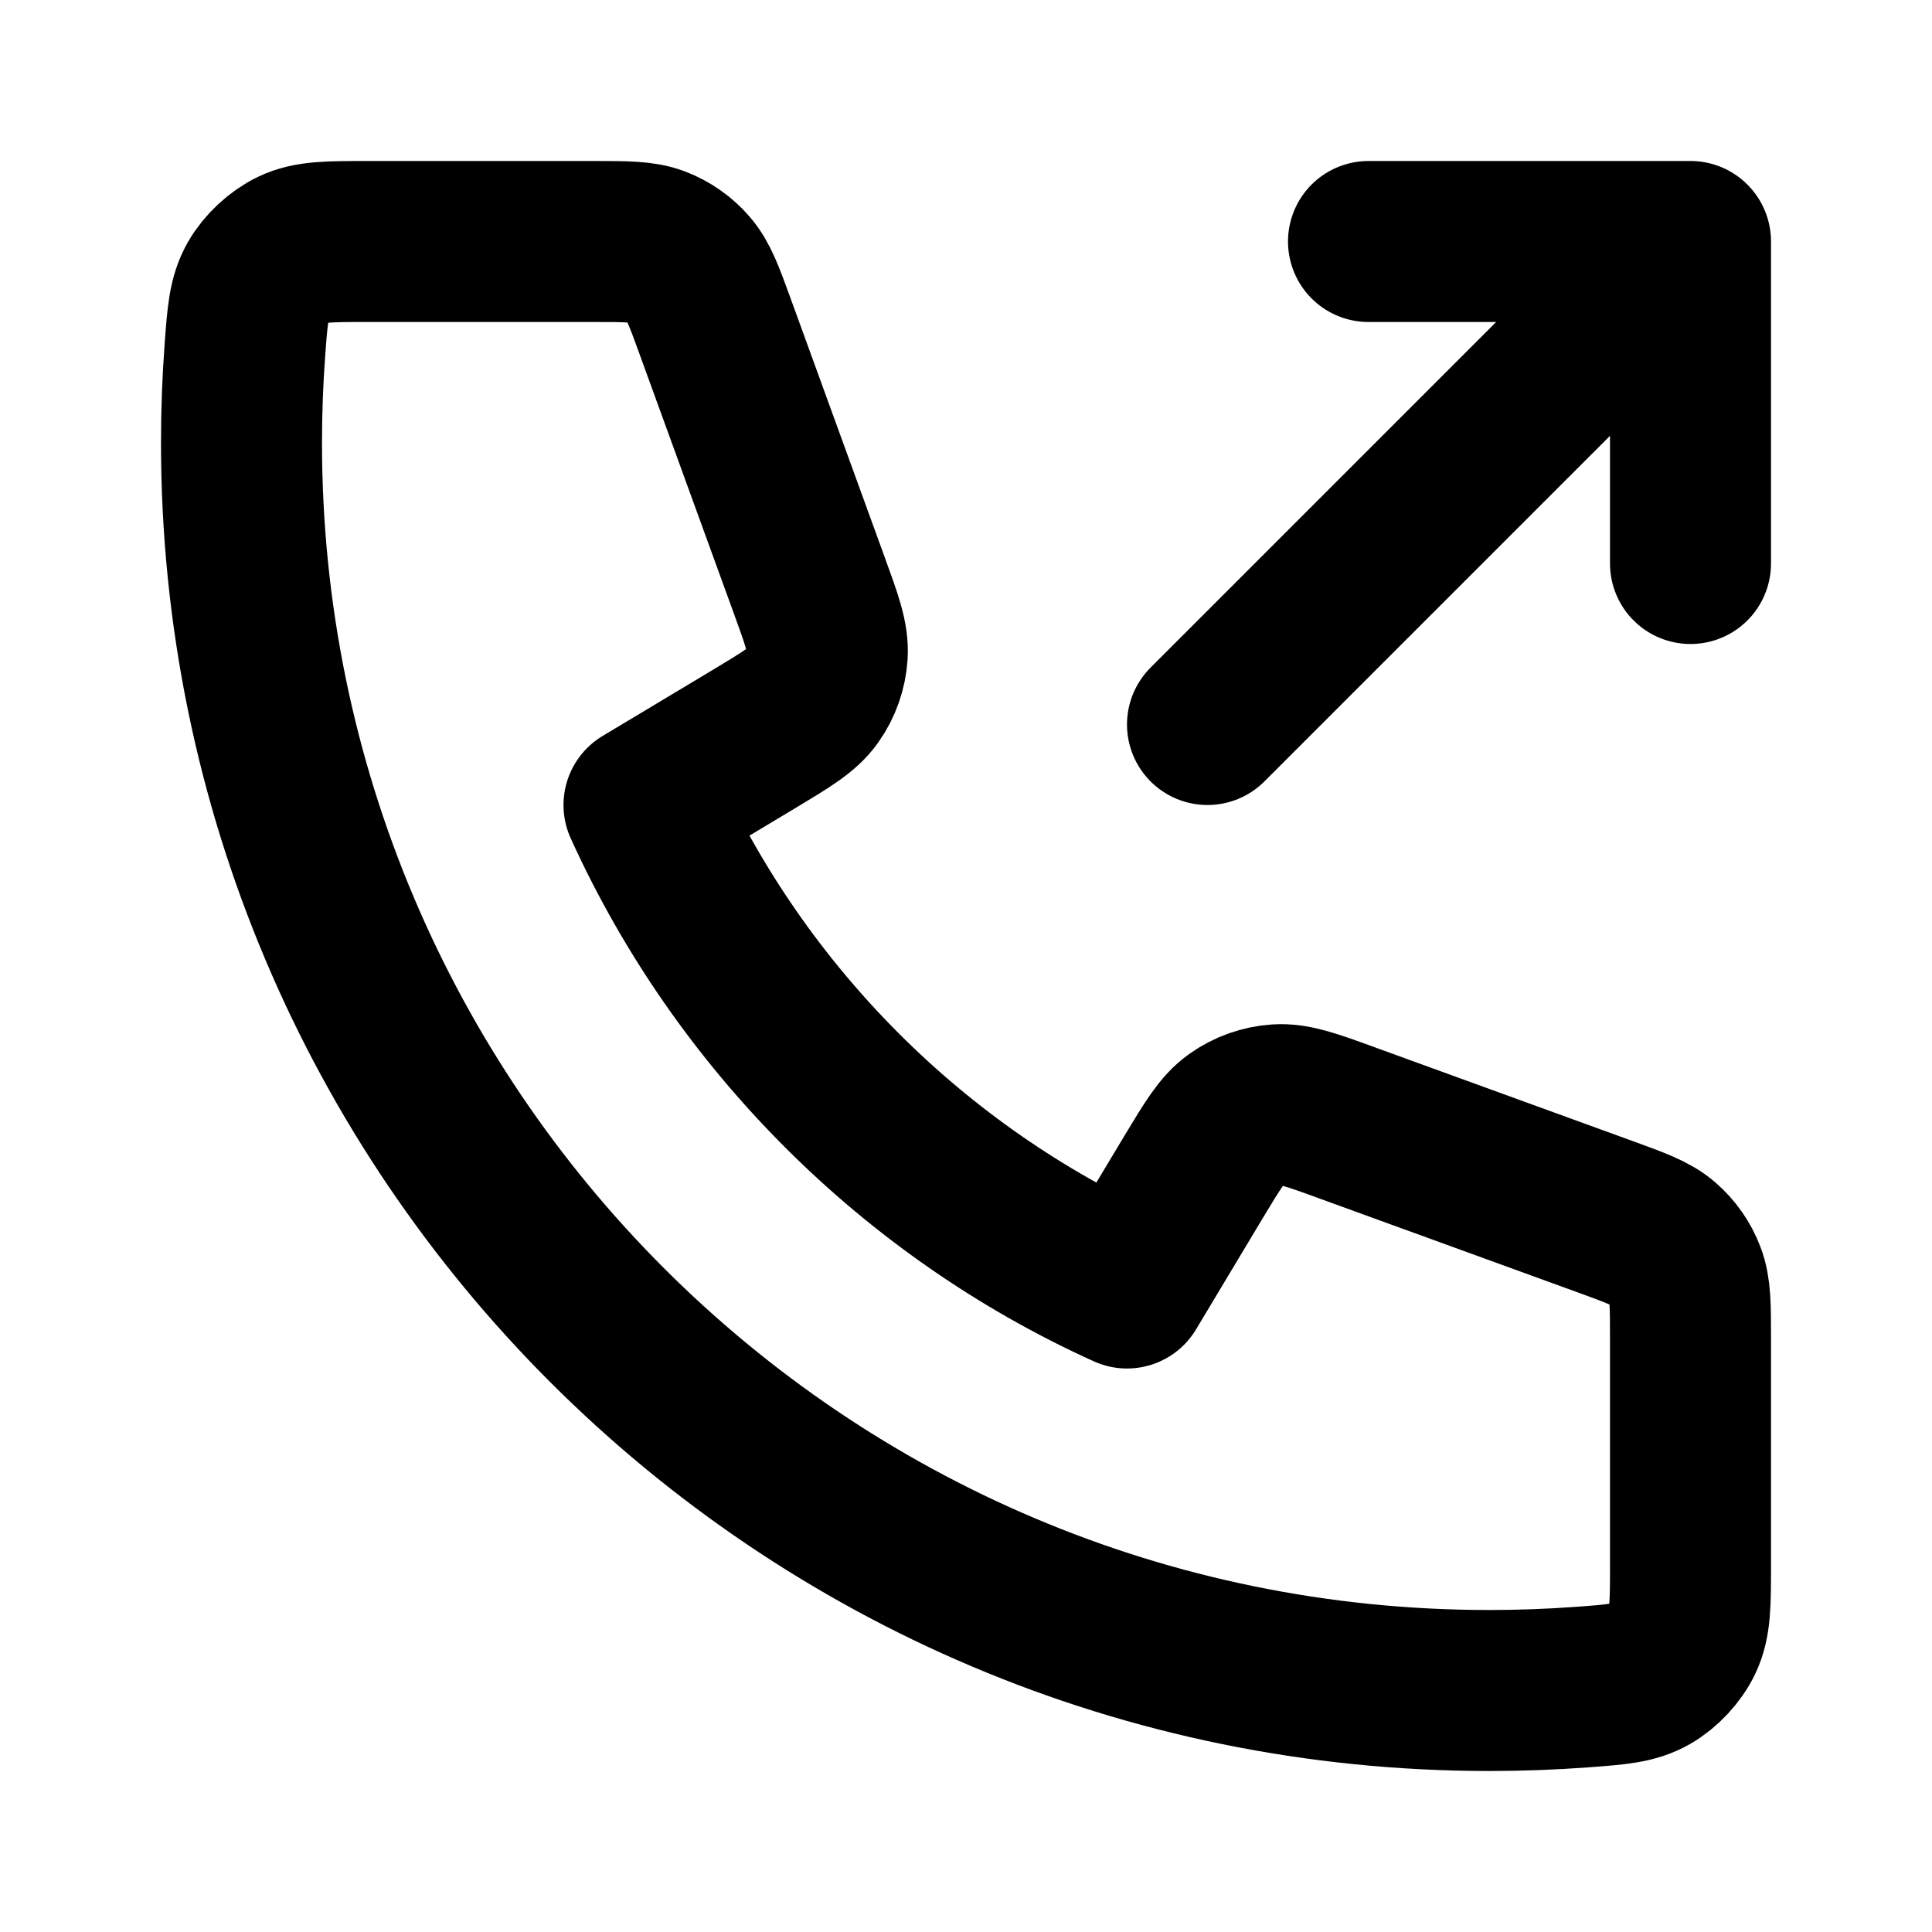 <?xml version="1.0" encoding="utf-8"?><!-- Скачано с сайта svg4.ru / Downloaded from svg4.ru -->
<svg width="800px" height="800px" viewBox="0 0 24 24" fill="none" xmlns="http://www.w3.org/2000/svg">
<path d="M21 7V3M21 3H17M21 3L15 9M18.5 21C9.94 21 3 14.06 3 5.5C3 5.114 3.014 4.731 3.042 4.352C3.074 3.917 3.09 3.699 3.204 3.501C3.298 3.337 3.466 3.181 3.636 3.099C3.842 3 4.082 3 4.562 3H7.379C7.783 3 7.985 3 8.158 3.066C8.311 3.125 8.447 3.22 8.554 3.344C8.676 3.484 8.745 3.674 8.883 4.053L10.049 7.26C10.21 7.702 10.29 7.922 10.276 8.132C10.264 8.316 10.201 8.494 10.094 8.645C9.973 8.816 9.771 8.937 9.369 9.179L8 10C9.202 12.649 11.35 14.8 14 16L14.821 14.631C15.063 14.229 15.184 14.027 15.355 13.906C15.506 13.799 15.684 13.736 15.868 13.724C16.078 13.71 16.299 13.79 16.74 13.951L19.947 15.117C20.326 15.255 20.516 15.324 20.656 15.446C20.779 15.553 20.875 15.689 20.933 15.842C21 16.015 21 16.217 21 16.621V19.438C21 19.918 21 20.158 20.901 20.364C20.819 20.535 20.663 20.702 20.499 20.796C20.301 20.91 20.083 20.926 19.648 20.958C19.269 20.986 18.886 21 18.5 21Z" stroke="#000000" stroke-width="2" stroke-linecap="round" stroke-linejoin="round"/>
</svg>